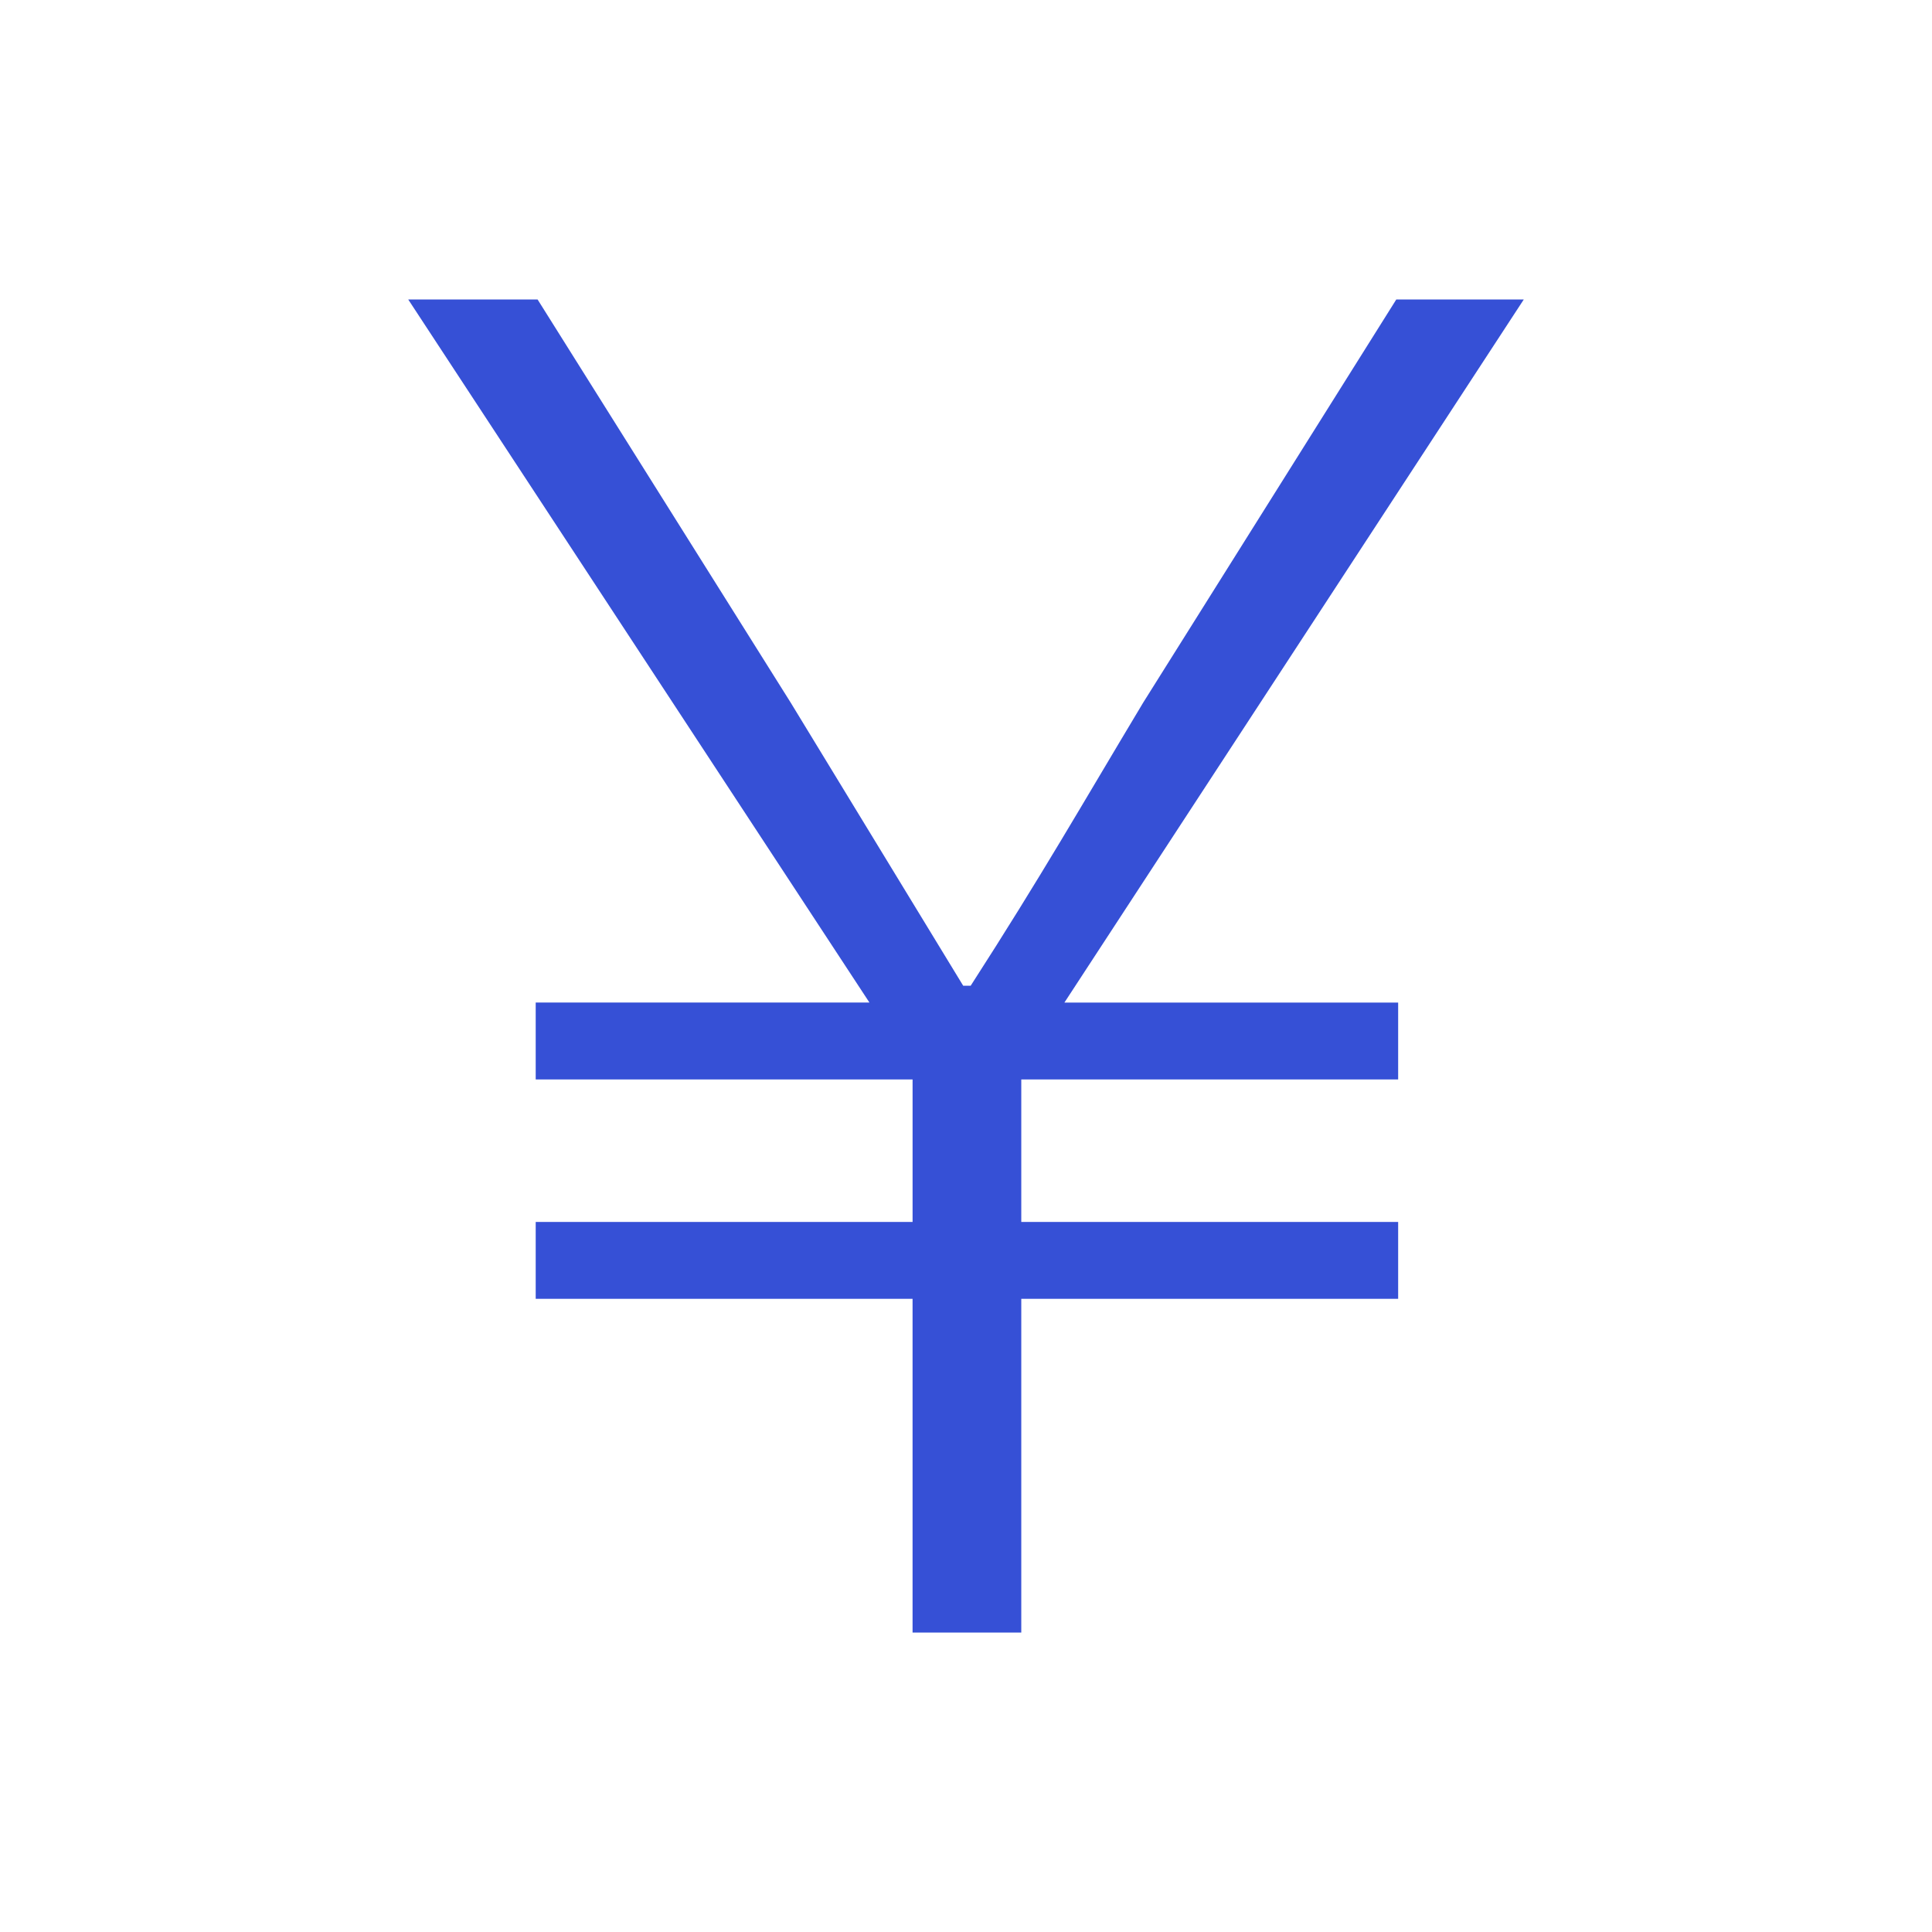 <?xml version="1.0" encoding="UTF-8"?><svg id="_レイヤー_1" xmlns="http://www.w3.org/2000/svg" viewBox="0 0 100 100"><defs><style>.cls-1{fill:#3650d6;}</style></defs><path class="cls-1" d="M47.235,67.226h-19.507v-3.979h19.507v-7.376h-19.507v-3.979h17.274L21.129,15.5h6.696l13.1,20.866,8.929,14.654h.389c3.688-5.726,5.726-9.316,8.929-14.654l13.1-20.866h6.599l-23.777,36.392h17.274v3.979h-19.507v7.376h19.507v3.979h-19.507v17.274h-5.627v-17.274Z"/></svg>